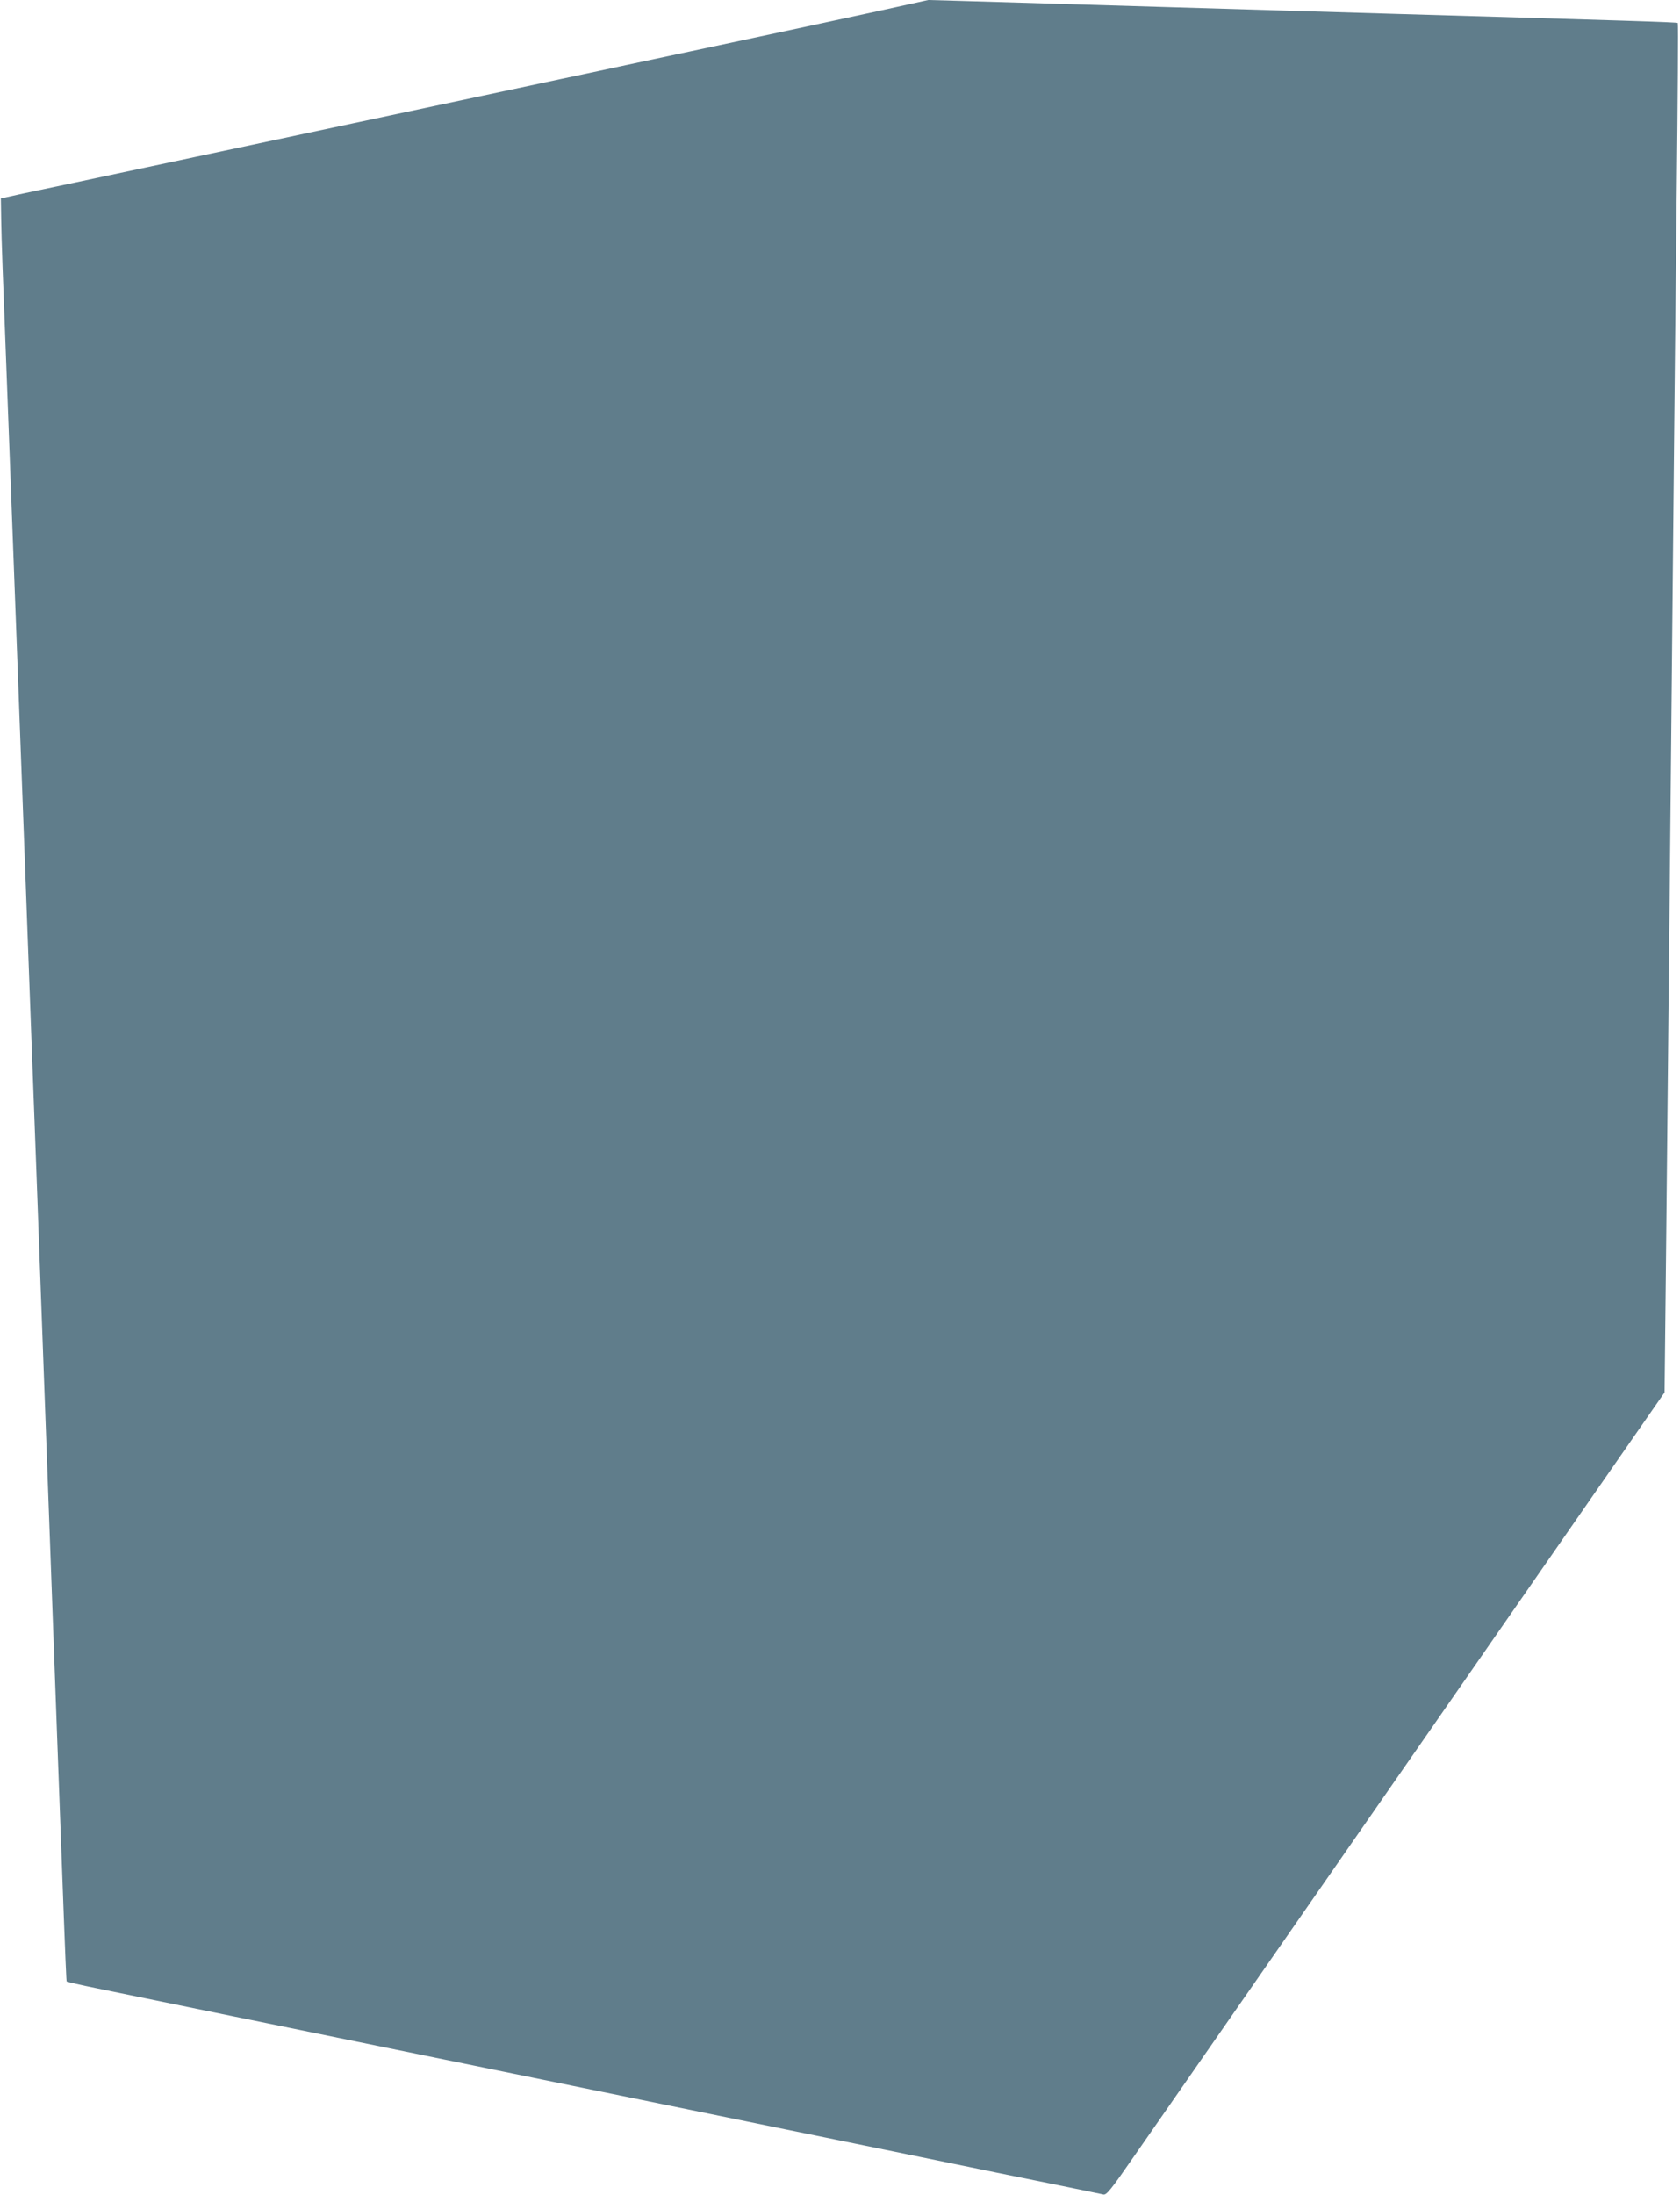 <?xml version="1.0" standalone="no"?>
<!DOCTYPE svg PUBLIC "-//W3C//DTD SVG 20010904//EN"
 "http://www.w3.org/TR/2001/REC-SVG-20010904/DTD/svg10.dtd">
<svg version="1.0" xmlns="http://www.w3.org/2000/svg"
 width="980pt" height="1280pt" viewBox="0 0 980 1280"
 preserveAspectRatio="xMidYMid meet">
<g transform="translate(0,1280) scale(0.1,-0.1)"
fill="#607d8b" stroke="none">
<path d="M5120 12735 c-162 -35 -360 -78 -440 -95 -80 -17 -206 -44 -280 -60
-74 -16 -243 -52 -375 -80 -132 -28 -301 -64 -375 -80 -74 -16 -241 -52 -370
-79 -214 -46 -615 -131 -1225 -261 -777 -166 -1110 -236 -1620 -345 -171 -36
-337 -71 -370 -79 l-60 -13 2 -129 c2 -120 8 -288 33 -934 5 -140 14 -379 20
-530 17 -459 30 -792 40 -1065 5 -143 14 -384 20 -535 6 -151 15 -392 20 -535
5 -143 15 -386 20 -540 14 -373 27 -740 40 -1075 6 -151 28 -761 50 -1355 145
-3959 135 -3693 141 -3699 3 -3 81 -21 175 -40 93 -19 455 -93 804 -165 597
-122 899 -184 1960 -401 1072 -219 1364 -279 1960 -401 349 -72 745 -153 880
-180 135 -28 254 -52 266 -55 18 -5 44 27 176 218 86 123 817 1176 1627 2341
l1471 2118 10 927 c5 510 14 1402 20 1982 22 2254 30 3131 41 4083 6 544 9
991 6 993 -4 5 -307 14 -1674 54 -192 6 -494 15 -673 20 -179 5 -480 14 -670
20 -190 6 -491 15 -670 20 -179 5 -406 12 -505 15 l-180 5 -295 -65z"/>
</g>
</svg>
